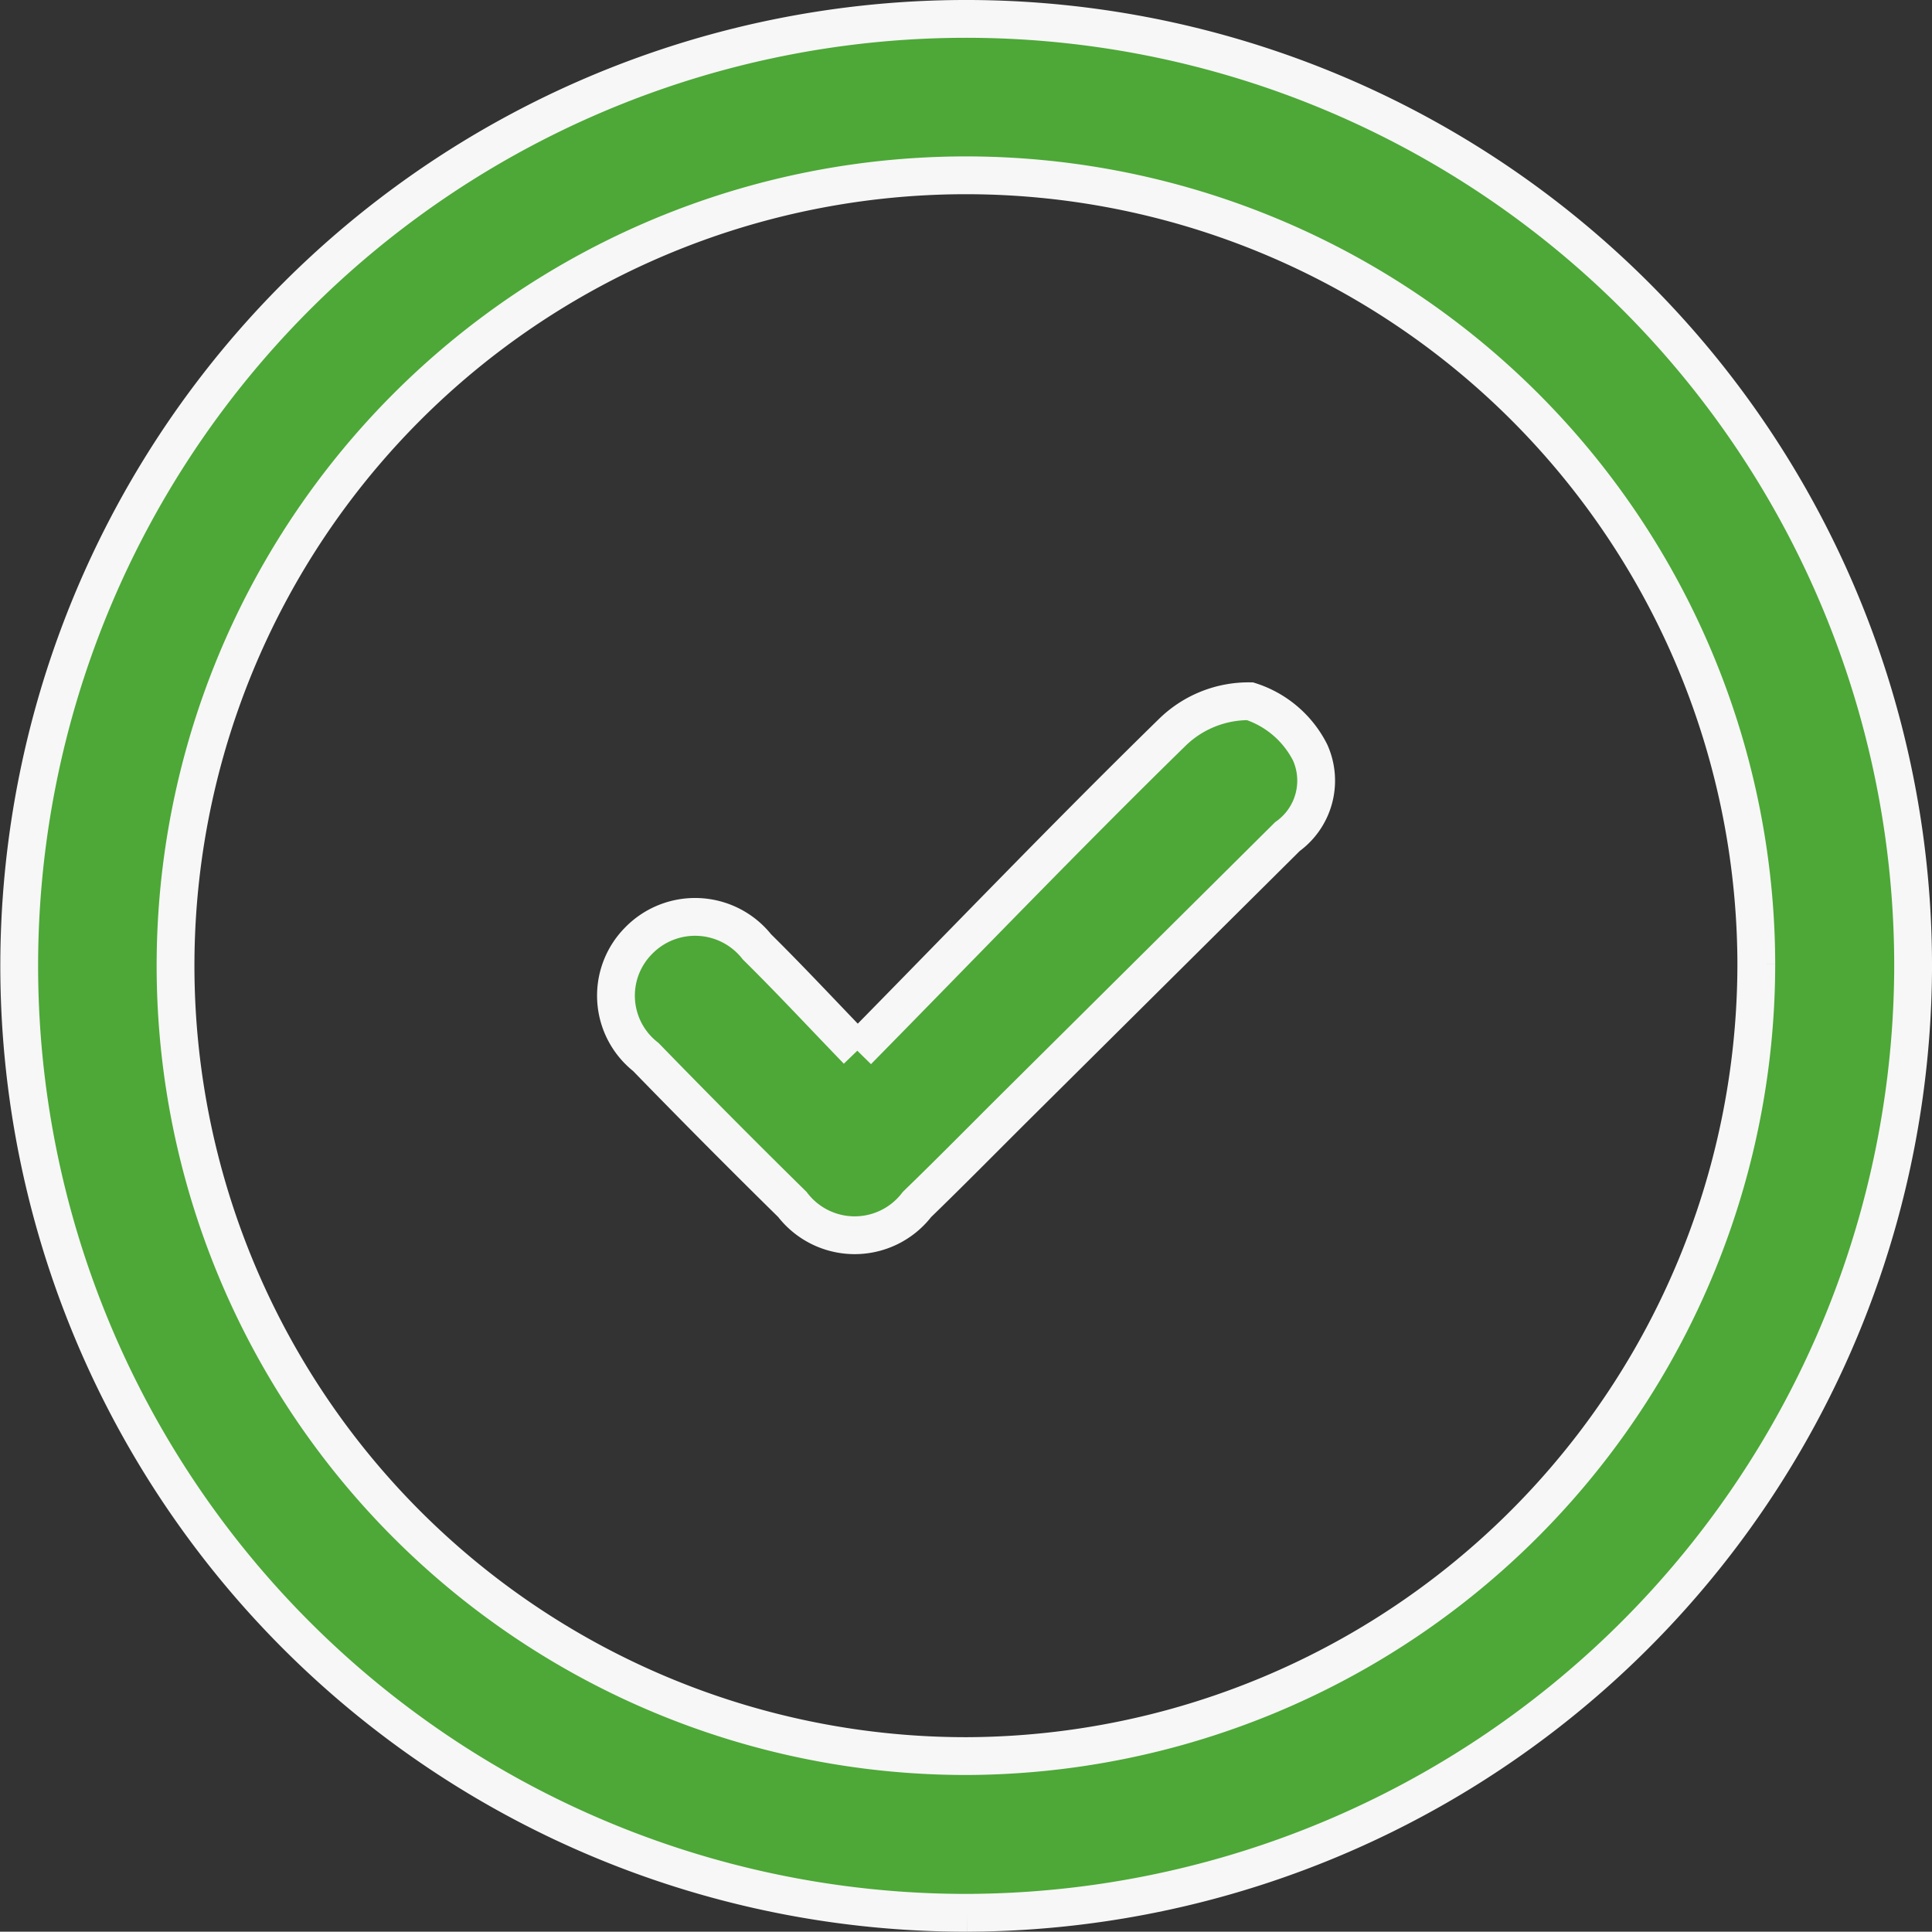 <svg xmlns="http://www.w3.org/2000/svg" width="25.556" height="25.552" viewBox="0 0 25.556 25.552">
  <rect x="0" y="0" width="25.556" height="25.552" fill="#333333" stroke="none"/>
  <g id="Groupe_2653" data-name="Groupe 2653" transform="translate(0.25 0.25)">
    <path id="Tracé_7505" data-name="Tracé 7505" d="M12.543,25.052a12.526,12.526,0,1,1,12.513-12.46,12.553,12.553,0,0,1-12.513,12.46M22.982,12.5A10.455,10.455,0,1,0,12.55,22.979,10.483,10.483,0,0,0,22.982,12.5" fill="#4da837" stroke="#f7f7f7" stroke-width="0.5"/>
    <path id="Tracé_7506" data-name="Tracé 7506" d="M76.034,87.856C77.466,86.4,78.809,85,80.2,83.64a1.445,1.445,0,0,1,1.026-.409,1.352,1.352,0,0,1,.795.678.91.91,0,0,1-.3,1.112q-1.8,1.788-3.6,3.575c-.433.431-.862.867-1.3,1.291a1.038,1.038,0,0,1-1.649,0q-.98-.964-1.939-1.951a1.031,1.031,0,0,1-.1-1.532,1.043,1.043,0,0,1,1.571.076c.421.415.824.848,1.329,1.372" transform="translate(-64.941 -74.205)" fill="#4da837" stroke="#f7f7f7" stroke-width="0.5"/>
  </g>
</svg>
